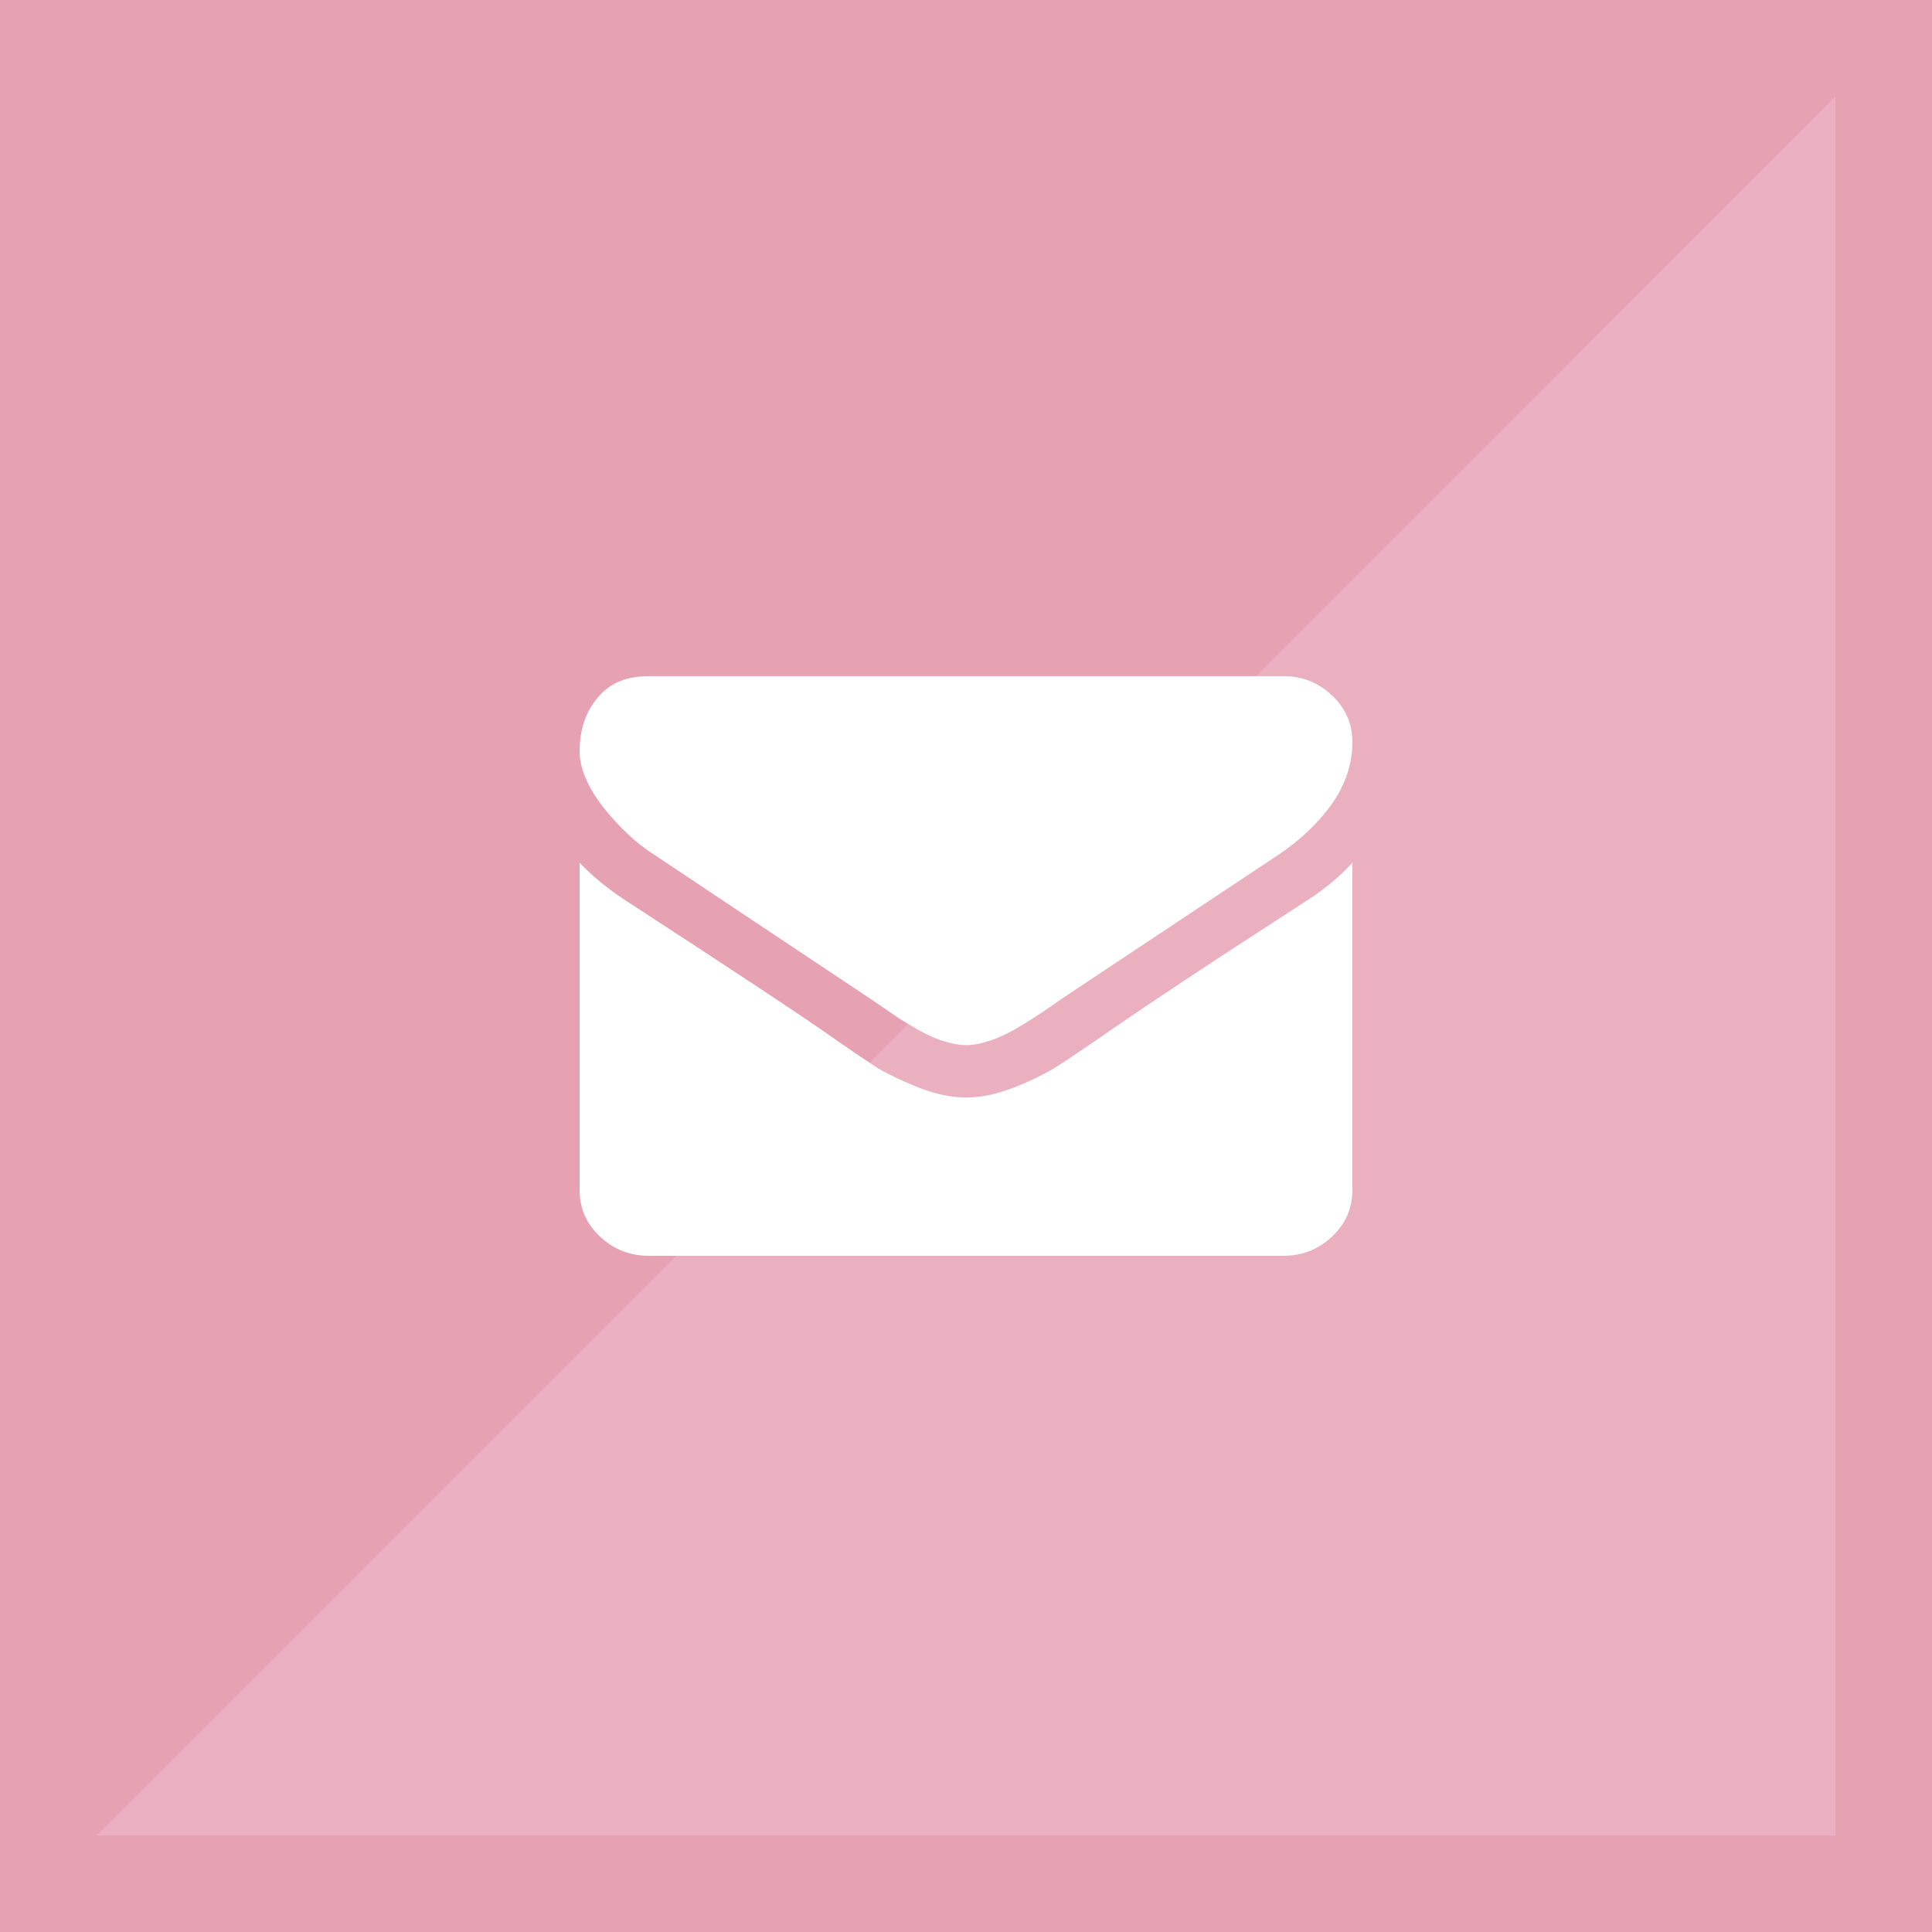 <?xml version="1.0" encoding="utf-8"?>
<!-- Generator: Adobe Illustrator 15.0.0, SVG Export Plug-In  -->
<!DOCTYPE svg PUBLIC "-//W3C//DTD SVG 1.1//EN" "http://www.w3.org/Graphics/SVG/1.1/DTD/svg11.dtd">
<svg version="1.1"
	 xmlns="http://www.w3.org/2000/svg" xmlns:xlink="http://www.w3.org/1999/xlink" xmlns:a="http://ns.adobe.com/AdobeSVGViewerExtensions/3.0/"
	 x="0px" y="0px" width="60px" height="60px" viewBox="0 0 60 60" enable-background="new 0 0 60 60" xml:space="preserve">
<defs>
</defs>
<rect fill-rule="evenodd" clip-rule="evenodd" fill="#E6A2B3" width="60" height="60"/>
<polygon fill-rule="evenodd" clip-rule="evenodd" fill="#EBB0BF" points="57,3.001 57,57.002 3,57.002 "/>
<path fill="#FFFFFF" d="M20.313,26.541l2.75,1.835l3.5,2.331l0.563,0.377l0.729,0.498c0.188,0.126,0.416,0.253,0.688,0.419
	c0.271,0.145,0.541,0.269,0.77,0.334c0.25,0.081,0.479,0.122,0.688,0.122h0.021c0.208,0,0.416-0.041,0.667-0.122
	c0.229-0.065,0.5-0.189,0.771-0.334c0.271-0.166,0.5-0.293,0.688-0.419c0.187-0.124,0.438-0.289,0.729-0.498l0.563-0.377
	l6.271-4.166c0.646-0.436,1.208-0.956,1.646-1.563C41.792,24.355,42,23.709,42,23.041c0-0.562-0.208-1.041-0.625-1.436
	c-0.438-0.418-0.937-0.606-1.521-0.606H20.146c-0.688,0-1.208,0.209-1.583,0.667C18.188,22.105,18,22.667,18,23.334
	c0,0.521,0.249,1.104,0.729,1.729C19.229,25.687,19.75,26.187,20.313,26.541z"/>
<path fill="#FFFFFF" d="M40.667,27.916c-2.938,1.896-5.146,3.355-6.667,4.419c-0.521,0.354-0.917,0.623-1.25,0.832
	c-0.313,0.188-0.729,0.396-1.25,0.604c-0.542,0.207-1.021,0.313-1.479,0.313H30c-0.458,0-0.958-0.106-1.479-0.313
	c-0.521-0.208-0.958-0.417-1.271-0.604c-0.313-0.209-0.729-0.478-1.229-0.832c-1.208-0.854-3.438-2.315-6.667-4.419
	c-0.5-0.334-0.958-0.708-1.354-1.123v10.164c0,0.564,0.208,1.042,0.625,1.438C19.042,38.793,19.563,39,20.146,39h19.708
	c0.604,0,1.105-0.207,1.521-0.604C41.792,37.999,42,37.521,42,36.957V26.793C41.625,27.208,41.167,27.582,40.667,27.916z"/>
</svg>
